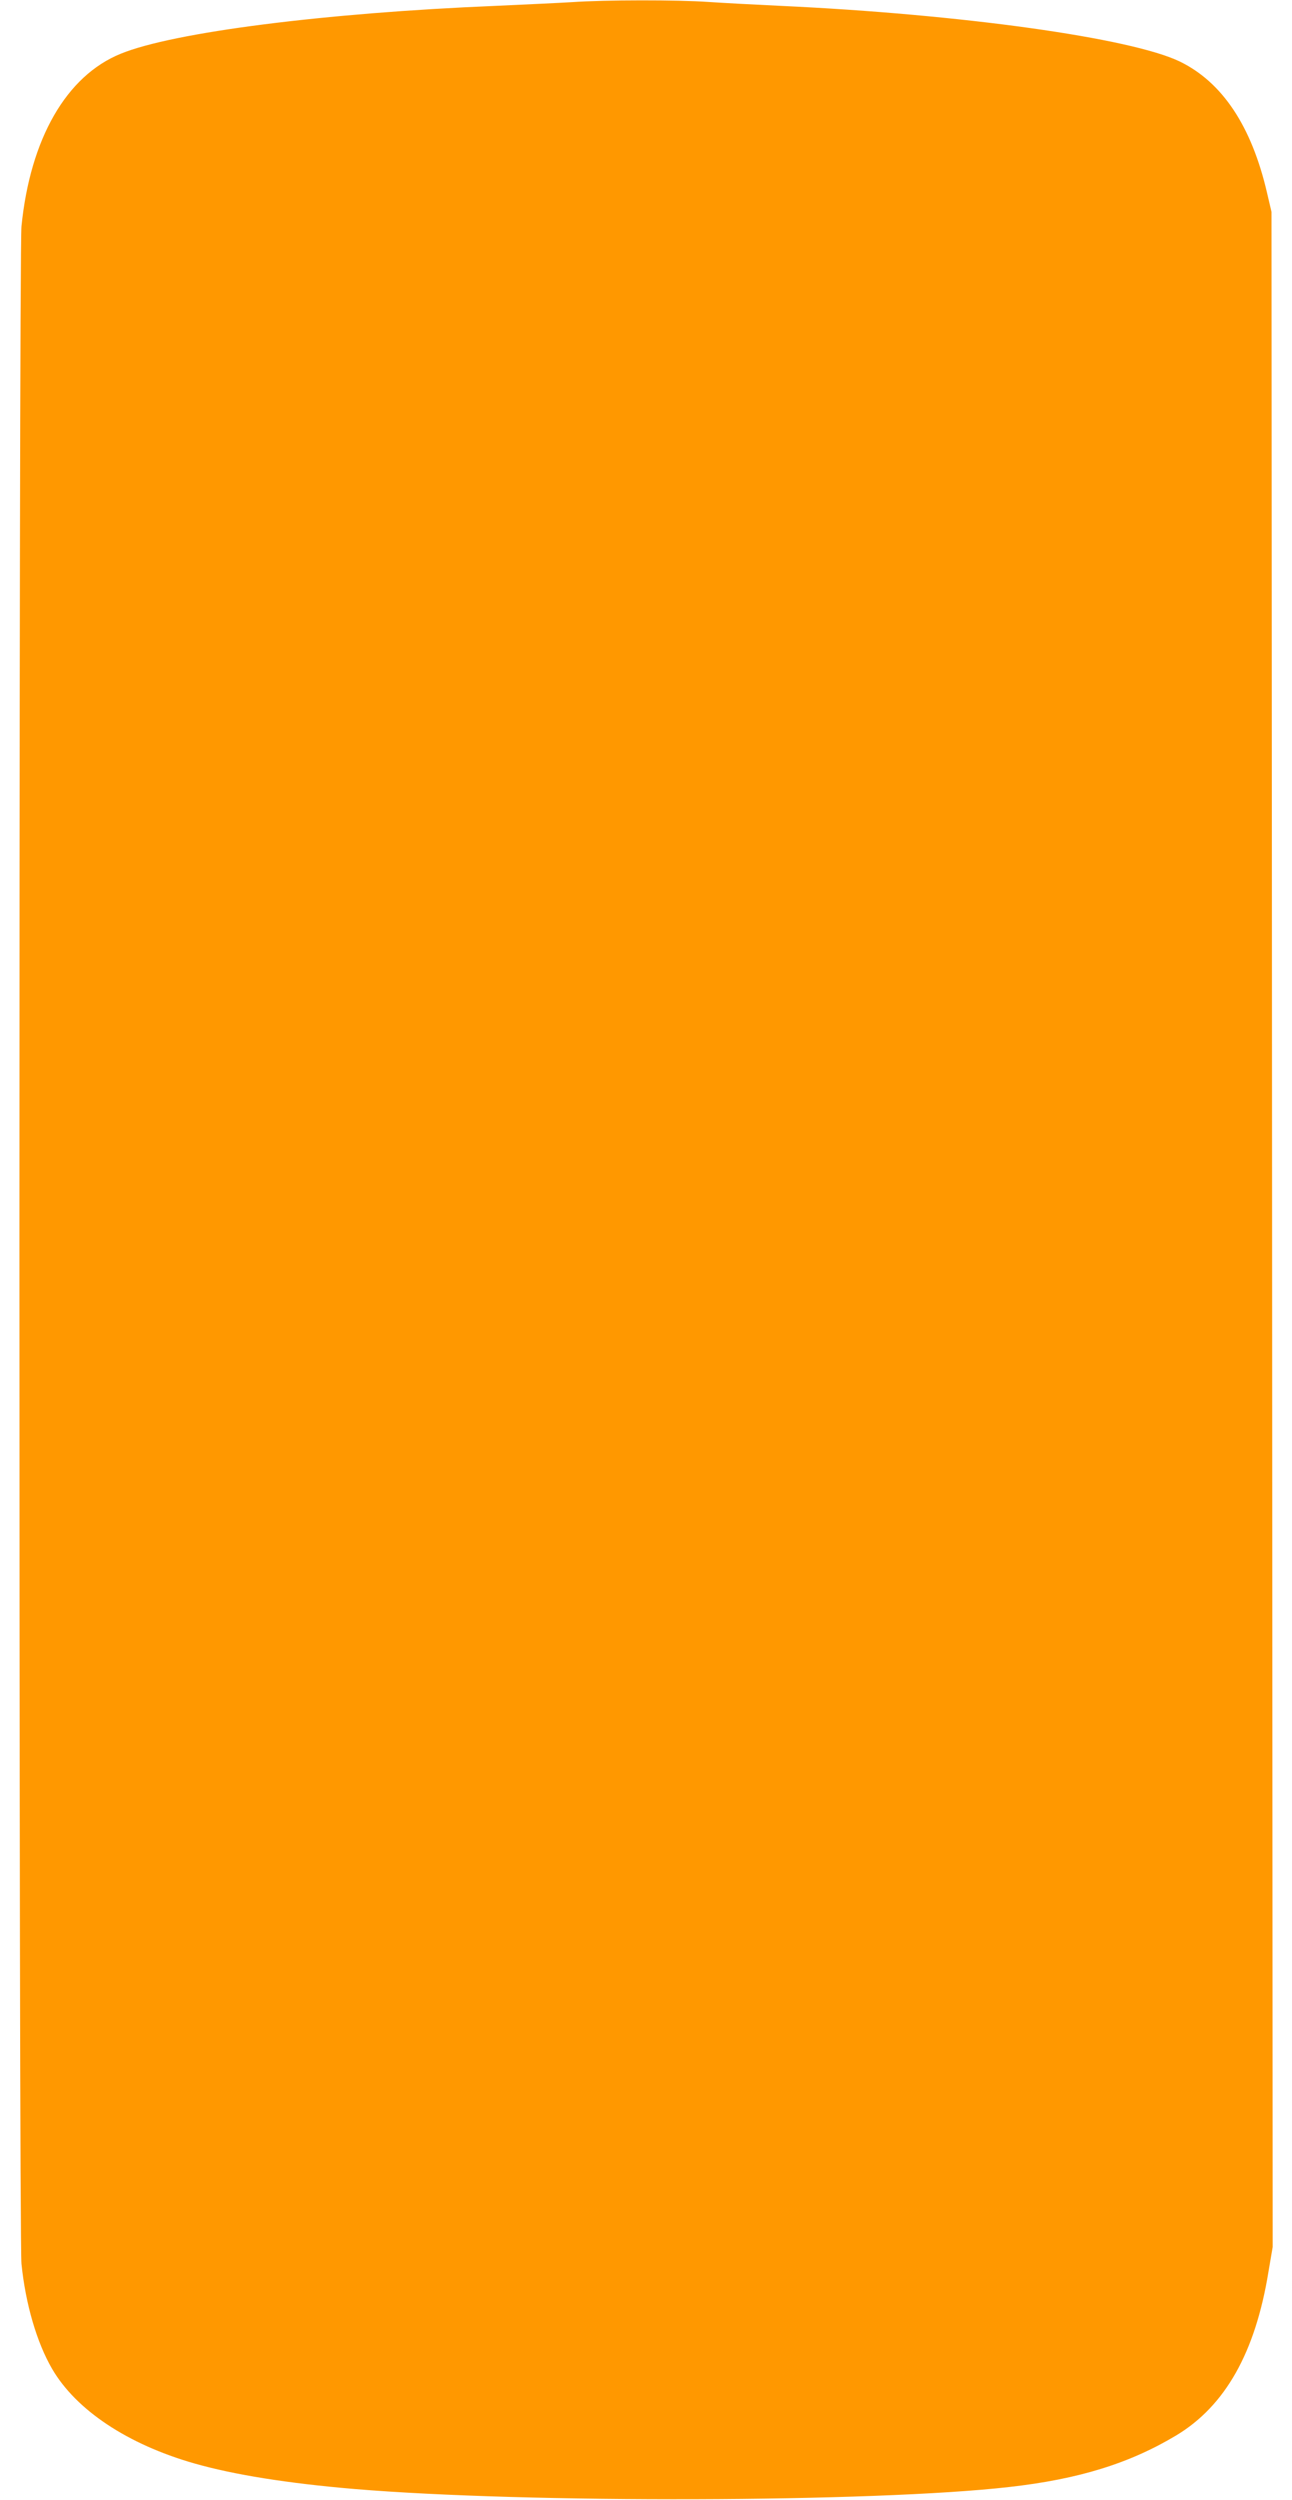 <?xml version="1.0" standalone="no"?>
<!DOCTYPE svg PUBLIC "-//W3C//DTD SVG 20010904//EN"
 "http://www.w3.org/TR/2001/REC-SVG-20010904/DTD/svg10.dtd">
<svg version="1.0" xmlns="http://www.w3.org/2000/svg"
 width="662pt" height="1280pt" viewBox="0 0 662 1280"
 preserveAspectRatio="xMidYMid meet">
<g transform="translate(0,1280) scale(0.1,-0.1)"
fill="#ff9800" stroke="none">
<path d="M2930 12789 c-63 -4 -239 -12 -390 -19 -874 -36 -1652 -135 -1921
-245 -279 -113 -464 -435 -509 -884 -14 -145 -14 -10290 0 -10432 21 -207 79
-404 157 -538 123 -211 386 -386 728 -484 203 -58 478 -102 820 -131 880 -74
2662 -69 3355 10 357 40 618 121 858 265 250 151 404 424 471 835 l22 129 -3
5210 -3 5210 -23 98 c-79 341 -229 566 -447 672 -251 121 -1120 242 -2045 285
-129 6 -296 15 -370 20 -155 11 -530 11 -700 -1z"/>
</g>
</svg>
